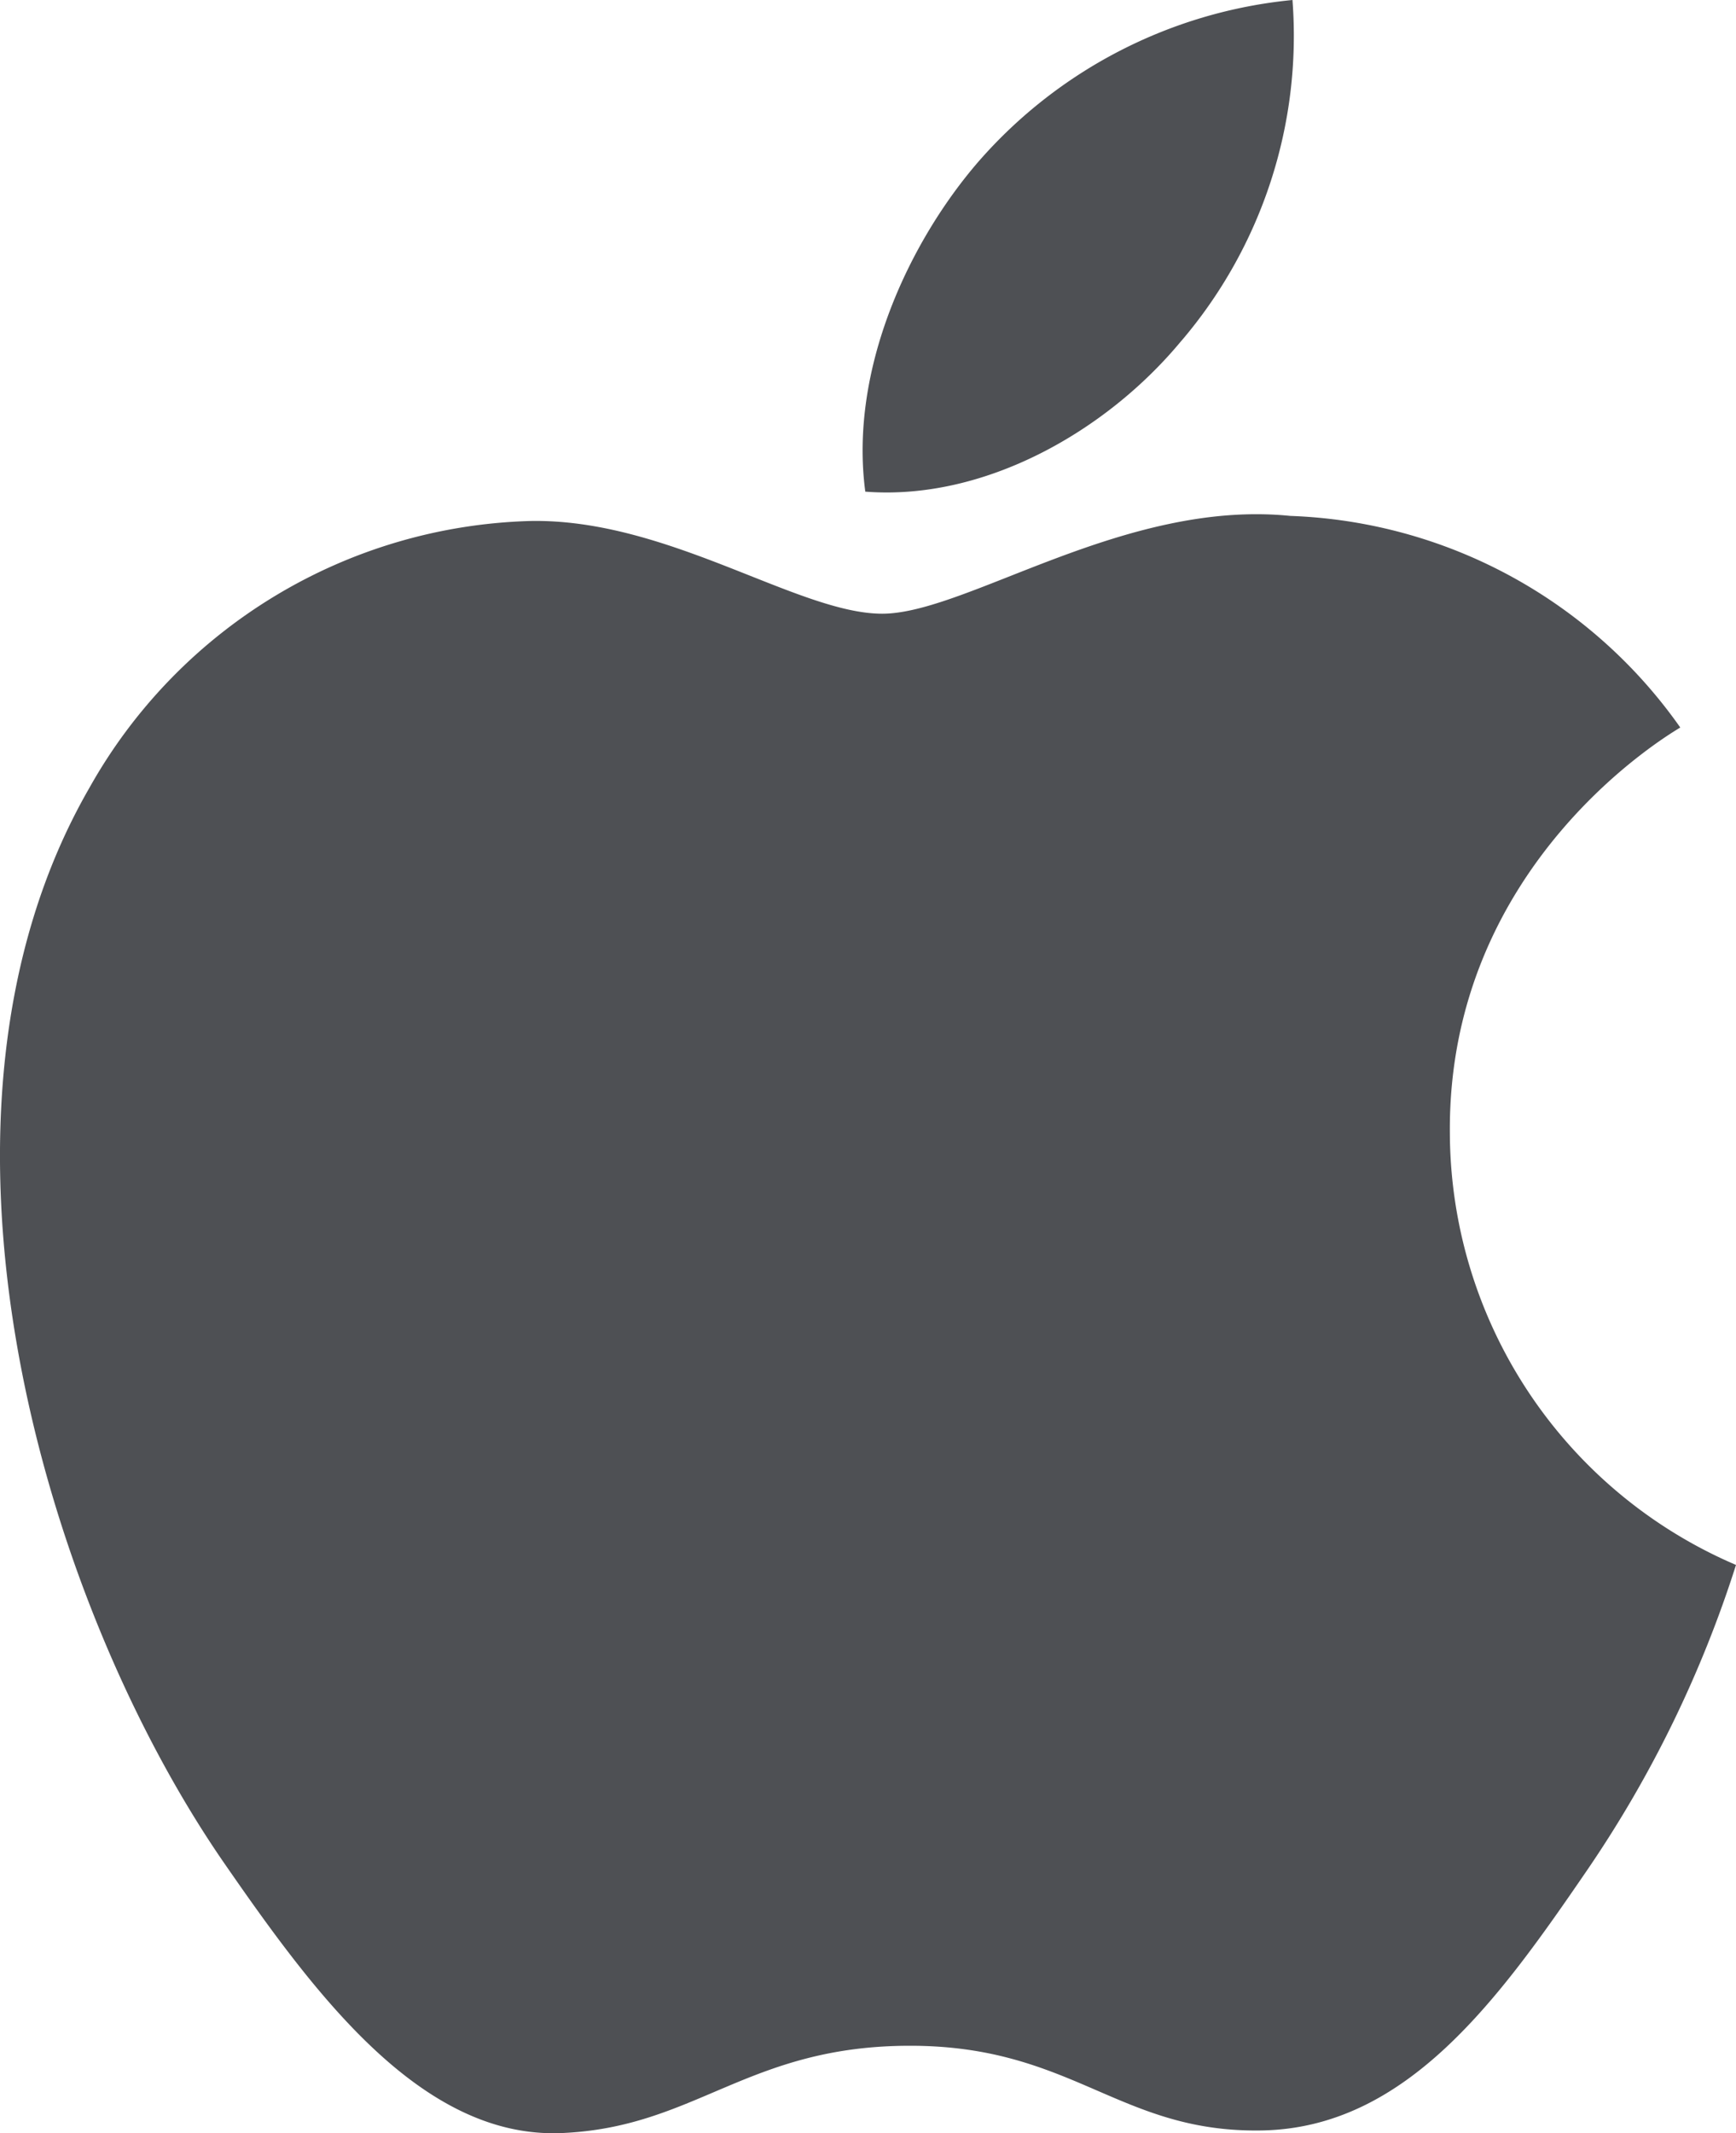 <?xml version="1.0" encoding="UTF-8"?> <svg xmlns="http://www.w3.org/2000/svg" width="59.784" height="73.423" viewBox="0 0 59.784 73.423"><path id="apple-black" d="M49.93,39.007a16.228,16.228,0,0,0,9.854,14.856A40.182,40.182,0,0,1,54.7,64.306c-3.06,4.473-6.236,8.929-11.24,9.021-4.916.091-6.5-2.915-12.118-2.915s-7.375,2.823-12.029,3.006c-4.829.183-8.507-4.837-11.593-9.293C1.419,55.009-3.4,38.366,3.07,27.132a17.974,17.974,0,0,1,15.193-9.2c4.742-.09,9.219,3.191,12.118,3.191s8.337-3.946,14.055-3.366a17.152,17.152,0,0,1,13.429,7.283c-.348.216-8.018,4.681-7.935,13.97m-9.24-27.284A16.172,16.172,0,0,0,44.51,0,16.459,16.459,0,0,0,33.694,5.565c-2.376,2.747-4.456,7.143-3.895,11.357,4.119.319,8.328-2.093,10.892-5.2" fill="#4e5054"></path></svg> 
